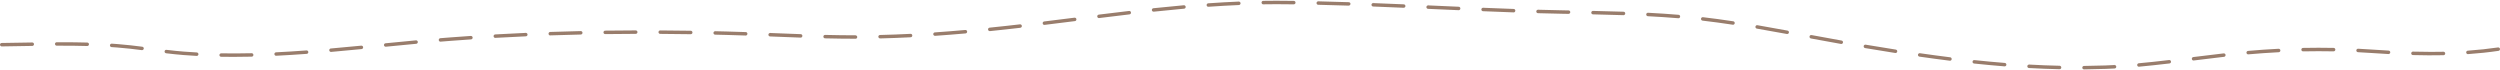 <svg width="1320" height="37" viewBox="0 0 1320 37" fill="none" xmlns="http://www.w3.org/2000/svg">
<g clip-path="url(#clip0_6225_4584)">
<path d="M435.667 18.43L435.646 17.72V18.43C435.149 18.43 434.744 18.82 434.737 19.317C434.723 19.814 435.128 20.233 435.625 20.247C441.474 20.382 446.714 20.453 451.648 20.453H451.768C452.251 20.453 452.62 20.062 452.62 19.544C452.62 19.061 452.166 18.636 451.648 18.636C446.714 18.636 441.488 18.572 435.66 18.43H435.667Z" fill="#997D6C"/>
<path d="M406.624 17.422C406.135 17.422 405.737 17.805 405.716 18.295C405.709 18.536 405.794 18.77 405.957 18.948C406.12 19.125 406.348 19.232 406.589 19.239L409.393 19.353C413.83 19.53 418.274 19.701 422.718 19.857C422.747 19.857 422.782 19.857 422.811 19.857C423.002 19.857 423.166 19.786 423.315 19.665C423.521 19.488 423.649 19.232 423.663 18.976C423.677 18.472 423.286 18.053 422.782 18.032C418.012 17.862 413.234 17.677 408.456 17.485L406.667 17.415L406.632 16.705V17.415L406.624 17.422Z" fill="#997D6C"/>
<path d="M393.767 16.939C390.43 16.825 387.101 16.719 383.771 16.634L377.63 16.485L377.609 15.775V16.485C377.119 16.485 376.707 16.882 376.7 17.372C376.686 17.876 377.091 18.295 377.595 18.302L383.722 18.451C387.044 18.536 390.374 18.643 393.703 18.756C393.731 18.756 393.753 18.756 393.781 18.756C393.987 18.756 394.165 18.685 394.314 18.55C394.512 18.373 394.633 18.132 394.64 17.876C394.647 17.635 394.562 17.4 394.399 17.223C394.235 17.045 394.008 16.946 393.767 16.932V16.939Z" fill="#997D6C"/>
<path d="M480.747 17.869C475.252 18.146 469.843 18.352 464.646 18.472C464.142 18.486 463.744 18.905 463.759 19.402C463.773 19.913 464.27 20.29 464.703 20.29C469.949 20.162 475.38 19.956 480.832 19.679C481.329 19.651 481.72 19.225 481.698 18.721C481.67 18.238 481.272 17.855 480.79 17.855H480.747V17.869Z" fill="#997D6C"/>
<path d="M365.619 17.159C365.619 16.918 365.533 16.683 365.363 16.513C365.193 16.335 364.965 16.243 364.724 16.236C359.279 16.151 353.848 16.094 348.587 16.066C348.091 16.066 347.679 16.47 347.679 16.974C347.679 17.216 347.771 17.443 347.941 17.62C348.112 17.791 348.339 17.89 348.587 17.89C353.841 17.919 359.265 17.975 364.71 18.061C365.221 18.061 365.626 17.656 365.633 17.166L365.619 17.159Z" fill="#997D6C"/>
<path d="M538.735 14.66C538.976 14.632 539.196 14.511 539.345 14.319C539.494 14.128 539.565 13.893 539.537 13.652C539.48 13.162 539.033 12.786 538.536 12.85C535.994 13.141 533.453 13.432 530.918 13.709C528.114 14.014 525.31 14.312 522.506 14.603C522.009 14.653 521.64 15.1 521.689 15.604C521.711 15.838 521.831 16.059 522.023 16.215C522.193 16.35 522.399 16.428 522.598 16.428C522.626 16.428 522.655 16.428 522.683 16.428C525.495 16.137 528.306 15.838 531.11 15.533C533.652 15.256 536.193 14.965 538.727 14.674L538.735 14.66Z" fill="#997D6C"/>
<path d="M568.16 10.798C568.309 10.606 568.373 10.365 568.345 10.124C568.281 9.627 567.841 9.272 567.316 9.336C561.991 10.003 556.66 10.67 551.321 11.331C551.08 11.359 550.867 11.48 550.718 11.671C550.568 11.863 550.505 12.097 550.533 12.339C550.561 12.594 550.696 12.821 550.895 12.977C551.044 13.091 551.214 13.148 551.392 13.148C551.435 13.148 551.477 13.148 551.52 13.141C556.887 12.481 562.225 11.813 567.557 11.146C567.798 11.117 568.011 10.997 568.16 10.805V10.798Z" fill="#997D6C"/>
<path d="M493.746 18.92C498.972 18.558 504.388 18.131 509.826 17.649C510.323 17.606 510.699 17.159 510.657 16.662C510.614 16.172 510.188 15.789 509.677 15.831C504.118 16.321 498.716 16.754 493.604 17.102C493.1 17.138 492.724 17.571 492.76 18.075C492.795 18.55 493.214 18.92 493.704 18.92C493.718 18.92 493.732 18.92 493.746 18.92Z" fill="#997D6C"/>
<path d="M580.137 7.731C579.895 7.76 579.682 7.88 579.533 8.072C579.384 8.264 579.32 8.505 579.349 8.739C579.377 8.981 579.498 9.201 579.689 9.35C579.853 9.478 580.044 9.541 580.243 9.541C580.279 9.541 580.321 9.541 580.357 9.534C586.27 8.796 591.503 8.164 596.366 7.596C596.862 7.539 597.225 7.085 597.161 6.588C597.104 6.098 596.678 5.722 596.153 5.786C591.467 6.333 586.377 6.95 580.13 7.724L580.137 7.731Z" fill="#997D6C"/>
<path d="M335.674 16.052C330.265 16.066 324.841 16.108 319.538 16.179C319.034 16.186 318.629 16.598 318.636 17.102C318.636 17.599 319.055 18.004 319.545 18.004C324.869 17.933 330.293 17.89 335.674 17.876C336.178 17.876 336.583 17.464 336.583 16.96C336.583 16.463 336.171 16.052 335.674 16.052Z" fill="#997D6C"/>
<path d="M161.828 26.629C156.106 27.048 150.845 27.375 145.741 27.623C145.499 27.637 145.272 27.744 145.109 27.921C144.946 28.099 144.86 28.333 144.875 28.575C144.889 28.816 145.002 29.057 145.187 29.221C145.35 29.363 145.549 29.441 145.755 29.441C145.776 29.441 145.79 29.441 145.812 29.441C150.959 29.185 156.383 28.851 161.948 28.44C162.19 28.418 162.41 28.312 162.573 28.127C162.736 27.943 162.807 27.709 162.793 27.467C162.758 26.991 162.36 26.622 161.885 26.622H161.828V26.629Z" fill="#997D6C"/>
<path d="M103.919 27.694C101.675 27.573 99.382 27.417 97.089 27.247C94.306 27.034 91.396 26.736 87.91 26.317C87.363 26.246 86.959 26.622 86.902 27.112C86.845 27.609 87.2 28.063 87.697 28.127C91.268 28.553 94.207 28.851 96.947 29.064C99.205 29.242 101.519 29.391 103.819 29.519C103.841 29.519 103.862 29.519 103.883 29.519C104.103 29.519 104.309 29.441 104.473 29.292C104.657 29.128 104.764 28.901 104.778 28.66C104.792 28.411 104.707 28.177 104.544 28C104.38 27.822 104.16 27.715 103.919 27.701V27.694Z" fill="#997D6C"/>
<path d="M75.912 25.685C75.941 25.444 75.877 25.209 75.728 25.018C75.579 24.826 75.366 24.705 75.124 24.67C71.312 24.18 66.783 23.633 62.168 23.279C61.125 23.2 60.074 23.122 59.023 23.051H58.959C58.484 23.051 58.079 23.421 58.051 23.903C58.015 24.407 58.398 24.84 58.903 24.869C59.946 24.94 60.99 25.011 62.026 25.089C66.627 25.444 71.113 25.983 74.89 26.473C74.918 26.473 74.947 26.473 74.982 26.473C75.437 26.473 75.856 26.132 75.912 25.678V25.685Z" fill="#997D6C"/>
<path d="M29.029 23.215C29.029 23.712 29.441 24.123 29.938 24.123H32.167C37.257 24.123 41.801 24.173 46.039 24.294C46.557 24.294 46.962 23.917 46.976 23.406C46.99 22.902 46.593 22.483 46.089 22.469C41.843 22.356 37.293 22.299 32.167 22.299H29.931C29.427 22.299 29.022 22.718 29.022 23.222L29.029 23.215Z" fill="#997D6C"/>
<path d="M123.207 30.03C126.374 30.03 129.618 29.994 132.912 29.916C133.153 29.916 133.381 29.81 133.551 29.632C133.721 29.455 133.806 29.228 133.799 28.986C133.785 28.489 133.388 28.099 132.891 28.099H132.855C127.112 28.227 121.851 28.248 116.775 28.156C116.357 28.156 115.86 28.546 115.845 29.05C115.845 29.292 115.931 29.519 116.101 29.696C116.271 29.874 116.498 29.973 116.74 29.973C118.848 30.009 121.006 30.03 123.2 30.03H123.207Z" fill="#997D6C"/>
<path d="M0.916 24.507L17.052 24.244C17.294 24.244 17.521 24.145 17.691 23.967C17.862 23.79 17.954 23.562 17.947 23.321C17.94 22.824 17.528 22.427 17.038 22.427H17.01L0.894 22.689C0.39 22.689 -0.014 23.108 -0.007 23.612C-0.007 23.91 0.177 24.13 0.284 24.237C0.461 24.407 0.696 24.514 0.887 24.514H0.902L0.916 24.507Z" fill="#997D6C"/>
<path d="M654.104 0.121L654.083 0.831C648.844 1.051 643.413 1.356 637.939 1.746C637.698 1.761 637.478 1.874 637.314 2.059C637.151 2.243 637.08 2.478 637.094 2.719C637.116 2.975 637.222 3.209 637.407 3.365C637.52 3.457 637.705 3.571 637.968 3.571C637.996 3.571 638.024 3.571 638.053 3.571C643.548 3.188 648.957 2.882 654.14 2.662C654.644 2.641 655.034 2.215 655.013 1.711C654.992 1.221 654.594 0.838 654.104 0.838V0.128V0.121Z" fill="#997D6C"/>
<path d="M248.58 18.976C244.825 19.232 241.126 19.495 237.584 19.764C235.88 19.892 234.183 20.027 232.486 20.169C232.245 20.19 232.025 20.304 231.869 20.488C231.712 20.673 231.634 20.907 231.656 21.156C231.677 21.411 231.798 21.646 231.982 21.802C232.096 21.894 232.273 21.994 232.522 21.994C232.55 21.994 232.586 21.994 232.621 21.994C234.332 21.852 236.029 21.717 237.726 21.589C241.233 21.319 244.825 21.064 248.708 20.801C249.212 20.765 249.588 20.332 249.56 19.828C249.532 19.353 249.127 18.976 248.651 18.976H248.587H248.58Z" fill="#997D6C"/>
<path d="M290.516 18.685C295.94 18.501 301.364 18.345 306.674 18.231C307.178 18.217 307.575 17.805 307.561 17.301C307.547 16.811 307.142 16.413 306.652 16.413H306.617C301.229 16.534 295.805 16.69 290.502 16.868C290.26 16.875 290.033 16.981 289.87 17.159C289.706 17.336 289.614 17.571 289.628 17.812C289.636 18.089 289.749 18.345 289.941 18.515C290.083 18.636 290.246 18.7 290.438 18.7C290.466 18.7 290.495 18.7 290.523 18.7L290.516 18.685Z" fill="#997D6C"/>
<path d="M277.63 16.655L277.602 17.365C272.143 17.606 266.719 17.876 261.465 18.174C260.961 18.203 260.578 18.636 260.606 19.133C260.621 19.388 260.734 19.622 260.919 19.786C261.032 19.885 261.217 19.992 261.473 19.992C261.494 19.992 261.522 19.992 261.551 19.992C266.896 19.693 272.313 19.416 277.666 19.182C278.17 19.161 278.561 18.735 278.539 18.231C278.518 17.741 278.12 17.358 277.63 17.358V16.648V16.655Z" fill="#997D6C"/>
<path d="M174.67 25.593C174.429 25.614 174.209 25.728 174.053 25.912C173.896 26.097 173.825 26.338 173.847 26.58C173.868 26.821 173.982 27.041 174.173 27.197C174.344 27.339 174.542 27.41 174.755 27.41C174.784 27.41 174.805 27.41 174.834 27.41C179.618 26.991 184.723 26.516 190.906 25.919C191.148 25.898 191.368 25.777 191.524 25.593C191.68 25.408 191.751 25.167 191.73 24.925C191.68 24.422 191.247 24.052 190.729 24.109C184.318 24.727 179.37 25.188 174.684 25.6L174.67 25.593Z" fill="#997D6C"/>
<path d="M203.557 22.845C203.315 22.867 203.095 22.987 202.939 23.172C202.783 23.364 202.712 23.598 202.74 23.839C202.79 24.322 203.173 24.663 203.656 24.663C203.685 24.663 203.713 24.663 203.741 24.663C209.087 24.137 214.433 23.612 219.779 23.122C220.276 23.073 220.645 22.633 220.602 22.128C220.552 21.631 220.119 21.255 219.615 21.305C214.262 21.802 208.91 22.327 203.557 22.852V22.845Z" fill="#997D6C"/>
<path d="M609.194 6.162C614.902 5.552 620.148 5.04 625.217 4.586C625.458 4.565 625.678 4.451 625.834 4.267C625.991 4.082 626.062 3.841 626.04 3.599C625.998 3.109 625.55 2.719 625.061 2.769C619.921 3.223 614.511 3.756 608.988 4.345C608.491 4.394 608.129 4.849 608.179 5.346C608.228 5.821 608.619 6.155 609.109 6.155C609.137 6.155 609.165 6.155 609.201 6.155L609.194 6.162Z" fill="#997D6C"/>
<path d="M1174.91 29.661C1175.06 29.469 1175.13 29.235 1175.1 28.993C1175.05 28.496 1174.6 28.142 1174.09 28.191C1168.88 28.78 1163.75 29.419 1158.07 30.122C1157.58 30.186 1157.22 30.64 1157.29 31.137C1157.31 31.386 1157.44 31.606 1157.64 31.762C1157.8 31.883 1157.97 31.94 1158.17 31.94C1158.21 31.94 1158.25 31.94 1158.29 31.933C1163.52 31.279 1168.92 30.605 1174.3 30.002C1174.54 29.973 1174.76 29.852 1174.91 29.668V29.661Z" fill="#997D6C"/>
<path d="M1116.45 34.339C1114.82 34.424 1113.22 34.502 1111.62 34.559C1107.94 34.694 1104.15 34.779 1100.35 34.815C1100.11 34.815 1099.88 34.914 1099.71 35.085C1099.54 35.255 1099.45 35.489 1099.45 35.731C1099.45 36.227 1099.86 36.632 1100.36 36.632C1104.2 36.597 1108.02 36.511 1111.69 36.377C1113.3 36.32 1114.92 36.242 1116.53 36.157C1117.03 36.128 1117.42 35.695 1117.39 35.198C1117.36 34.715 1116.96 34.339 1116.48 34.339V33.629L1116.45 34.339Z" fill="#997D6C"/>
<path d="M1129.43 35.212C1134.22 34.772 1139.32 34.233 1145.49 33.501C1145.73 33.473 1145.95 33.352 1146.1 33.161C1146.25 32.969 1146.32 32.735 1146.29 32.493C1146.23 32.004 1145.79 31.634 1145.28 31.698C1139.13 32.429 1134.04 32.969 1129.26 33.402C1128.77 33.452 1128.39 33.892 1128.44 34.396C1128.46 34.644 1128.58 34.864 1128.76 35.014C1128.92 35.148 1129.12 35.219 1129.34 35.219C1129.37 35.219 1129.41 35.219 1129.44 35.219L1129.43 35.212Z" fill="#997D6C"/>
<path d="M1058.53 33.225C1053.39 32.82 1048 32.316 1042.5 31.734C1041.98 31.677 1041.55 32.046 1041.5 32.543C1041.47 32.784 1041.54 33.026 1041.69 33.21C1041.85 33.402 1042.06 33.516 1042.31 33.544C1047.83 34.126 1053.24 34.63 1058.39 35.042C1058.41 35.042 1058.44 35.042 1058.46 35.042C1058.93 35.042 1059.34 34.68 1059.37 34.204C1059.41 33.707 1059.04 33.267 1058.53 33.225Z" fill="#997D6C"/>
<path d="M1071.33 34.098C1070.85 34.098 1070.45 34.474 1070.43 34.957C1070.41 35.198 1070.5 35.432 1070.65 35.617C1070.82 35.802 1071.04 35.908 1071.28 35.922C1076.72 36.227 1082.15 36.433 1087.43 36.547C1087.93 36.547 1088.35 36.157 1088.36 35.653C1088.36 35.411 1088.27 35.177 1088.1 34.999C1087.93 34.822 1087.71 34.722 1087.46 34.715C1082.22 34.602 1076.81 34.396 1071.38 34.091L1071.33 33.381V34.091L1071.33 34.098Z" fill="#997D6C"/>
<path d="M666.088 1.377C666.088 1.633 666.23 1.917 666.45 2.101C666.606 2.236 666.777 2.3 666.919 2.279H667.011C669.389 2.236 671.718 2.215 673.947 2.215L683.112 2.293C683.623 2.293 684.035 1.888 684.042 1.391C684.042 0.887 683.644 0.476 683.14 0.469L673.94 0.39C671.703 0.39 669.361 0.412 666.982 0.447C666.478 0.454 666.081 0.873 666.088 1.37V1.377Z" fill="#997D6C"/>
<path d="M1302.99 26.757C1302.75 26.771 1302.53 26.885 1302.37 27.07C1302.2 27.254 1302.12 27.488 1302.15 27.73C1302.16 27.971 1302.29 28.205 1302.48 28.369C1302.64 28.503 1302.83 28.575 1303.02 28.575C1303.05 28.575 1303.07 28.575 1303.09 28.575C1308.68 28.184 1314.1 27.609 1319.22 26.849C1319.72 26.778 1320.06 26.31 1319.99 25.813C1319.91 25.323 1319.45 24.982 1318.94 25.046C1313.89 25.792 1308.53 26.367 1302.98 26.757H1302.99Z" fill="#997D6C"/>
<path d="M1274.03 27.254C1273.54 27.254 1273.14 27.652 1273.12 28.142C1273.11 28.645 1273.51 29.064 1274.01 29.079C1279.74 29.235 1285.03 29.256 1290.18 29.15C1290.42 29.15 1290.65 29.043 1290.82 28.866C1290.99 28.688 1291.08 28.461 1291.08 28.22C1291.08 27.971 1290.96 27.73 1290.76 27.552C1290.59 27.396 1290.39 27.318 1290.18 27.325C1288.05 27.368 1285.87 27.389 1283.66 27.389C1280.51 27.389 1277.31 27.346 1274.06 27.254L1274.03 26.544V27.254Z" fill="#997D6C"/>
<path d="M1232.17 25.288C1226.86 25.181 1221.49 25.188 1216 25.295C1215.5 25.309 1215.1 25.721 1215.11 26.225C1215.12 26.743 1215.51 27.119 1216.05 27.119C1221.42 27.013 1226.84 27.006 1232.13 27.112C1232.64 27.112 1233.05 26.715 1233.06 26.218C1233.06 25.976 1232.98 25.742 1232.81 25.572C1232.64 25.394 1232.41 25.295 1232.17 25.295V25.288Z" fill="#997D6C"/>
<path d="M1030.49 31.265C1030.51 31.024 1030.45 30.782 1030.3 30.591C1030.15 30.399 1029.94 30.278 1029.7 30.25C1024.54 29.604 1019.16 28.887 1013.73 28.099C1013.68 28.092 1013.64 28.092 1013.6 28.092C1013.15 28.092 1012.76 28.425 1012.69 28.873C1012.66 29.114 1012.72 29.355 1012.87 29.547C1013.01 29.739 1013.22 29.867 1013.46 29.902C1018.92 30.69 1024.3 31.414 1029.46 32.053C1029.51 32.053 1029.55 32.06 1029.6 32.06C1029.8 32.06 1029.98 31.996 1030.13 31.883C1030.33 31.734 1030.45 31.514 1030.48 31.265H1030.49Z" fill="#997D6C"/>
<path d="M1245 27.559C1247.3 27.673 1249.67 27.815 1252.06 27.978C1255.12 28.191 1258.16 28.376 1261.09 28.539C1261.1 28.539 1261.13 28.539 1261.14 28.539C1261.35 28.539 1261.57 28.454 1261.74 28.305C1261.93 28.142 1262.04 27.914 1262.06 27.673C1262.08 27.169 1261.69 26.743 1261.2 26.715C1258.3 26.558 1255.35 26.374 1252.19 26.154C1249.87 25.997 1247.49 25.855 1245.1 25.728H1245.05C1244.56 25.728 1244.17 26.104 1244.14 26.594C1244.12 27.098 1244.5 27.524 1245 27.552L1245 27.559Z" fill="#997D6C"/>
<path d="M1203.09 25.749C1197.72 26.026 1192.29 26.402 1186.96 26.878C1186.46 26.92 1186.09 27.368 1186.13 27.865C1186.15 28.113 1186.26 28.34 1186.45 28.489C1186.56 28.589 1186.75 28.695 1187.02 28.695C1187.05 28.695 1187.09 28.695 1187.12 28.695C1192.47 28.22 1197.87 27.843 1203.18 27.574C1203.68 27.545 1204.06 27.119 1204.04 26.615C1204.02 26.132 1203.62 25.749 1203.13 25.749H1203.09Z" fill="#997D6C"/>
<path d="M1001.74 27.226C1001.82 26.729 1001.48 26.26 1000.98 26.182C995.891 25.387 990.538 24.514 985.072 23.591C985.029 23.591 984.972 23.577 984.923 23.577C984.475 23.577 984.099 23.896 984.028 24.336C983.986 24.578 984.042 24.819 984.184 25.018C984.326 25.217 984.532 25.344 984.774 25.387C990.417 26.338 995.628 27.19 1000.7 27.978C1000.75 27.978 1000.79 27.985 1000.83 27.985C1001.27 27.985 1001.68 27.666 1001.74 27.219V27.226Z" fill="#997D6C"/>
<path d="M783.062 4.103C782.572 4.103 782.175 4.487 782.154 4.977C782.146 5.218 782.232 5.452 782.395 5.63C782.558 5.807 782.785 5.914 783.027 5.921C788.99 6.162 794.265 6.368 799.149 6.538C799.185 6.538 799.213 6.538 799.249 6.538C799.497 6.538 799.667 6.425 799.753 6.354C799.958 6.176 800.086 5.921 800.093 5.658C800.1 5.417 800.015 5.182 799.852 5.005C799.689 4.828 799.462 4.728 799.22 4.721C794.286 4.551 789.019 4.345 783.105 4.103L783.069 3.393V4.103H783.062Z" fill="#997D6C"/>
<path d="M770.205 3.557L754.09 2.847L754.047 2.137V2.847C753.557 2.847 753.16 3.23 753.138 3.72C753.117 4.224 753.508 4.65 754.012 4.671L770.127 5.381C770.127 5.381 770.155 5.381 770.17 5.381C770.397 5.381 770.61 5.296 770.78 5.147C770.958 4.984 771.064 4.757 771.078 4.508C771.1 4.004 770.709 3.578 770.205 3.557Z" fill="#997D6C"/>
<path d="M696.032 0.71C695.542 0.71 695.131 1.108 695.124 1.597C695.124 1.839 695.209 2.073 695.372 2.243C695.542 2.421 695.77 2.52 696.011 2.527C701.037 2.641 706.312 2.79 712.126 2.975C712.517 2.975 713.042 2.563 713.056 2.094C713.063 1.853 712.978 1.619 712.815 1.441C712.652 1.264 712.424 1.164 712.176 1.157C706.603 0.973 701.172 0.824 696.046 0.703L696.025 -0.007V0.703L696.032 0.71Z" fill="#997D6C"/>
<path d="M725.047 1.626C724.557 1.626 724.159 2.009 724.138 2.499C724.131 2.74 724.216 2.975 724.38 3.152C724.543 3.33 724.77 3.436 725.011 3.443C730.378 3.649 735.753 3.869 741.12 4.103C741.127 4.103 741.134 4.103 741.141 4.103C741.631 4.103 742.05 3.72 742.071 3.23C742.078 2.989 742 2.755 741.829 2.577C741.666 2.4 741.439 2.293 741.198 2.286C735.824 2.059 730.449 1.832 725.075 1.633L725.04 0.923V1.633L725.047 1.626Z" fill="#997D6C"/>
<path d="M825.182 7.27L828.177 7.326C828.696 7.305 829.093 6.936 829.107 6.432C829.107 6.191 829.022 5.956 828.852 5.786C828.681 5.608 828.454 5.509 828.213 5.509L825.217 5.452C821.156 5.374 816.861 5.268 812.098 5.14L812.069 4.43V5.14C811.572 5.14 811.175 5.53 811.16 6.027C811.146 6.531 811.544 6.95 812.048 6.964C816.762 7.099 821.057 7.199 825.182 7.277V7.27Z" fill="#997D6C"/>
<path d="M943.811 16.158C937.414 14.979 932.516 14.099 927.923 13.311C927.411 13.219 926.957 13.567 926.872 14.057C926.829 14.298 926.886 14.539 927.028 14.738C927.17 14.937 927.376 15.072 927.617 15.107C932.189 15.888 937.081 16.768 943.484 17.947C943.541 17.961 943.598 17.961 943.655 17.961C943.832 17.961 944.01 17.904 944.159 17.805C944.357 17.67 944.499 17.457 944.542 17.216C944.634 16.719 944.308 16.243 943.811 16.151V16.158Z" fill="#997D6C"/>
<path d="M973.095 22.462C973.137 22.221 973.088 21.979 972.946 21.78C972.804 21.582 972.598 21.447 972.356 21.404C966.876 20.439 961.494 19.445 956.497 18.515C955.964 18.416 955.524 18.756 955.432 19.246C955.339 19.736 955.666 20.219 956.163 20.311C960.983 21.206 966.585 22.242 972.037 23.2C972.094 23.207 972.15 23.215 972.207 23.215C972.392 23.215 972.569 23.158 972.718 23.051C972.917 22.909 973.052 22.703 973.095 22.462Z" fill="#997D6C"/>
<path d="M887.116 8.789C887.158 8.292 886.782 7.845 886.285 7.809C881.216 7.39 875.942 7.035 870.163 6.737H870.113C869.63 6.737 869.233 7.114 869.204 7.603C869.176 8.107 869.566 8.533 870.071 8.562C875.785 8.853 881.039 9.208 886.136 9.627C886.172 9.627 886.207 9.627 886.236 9.627C886.441 9.627 886.633 9.556 886.782 9.428C886.974 9.272 887.095 9.037 887.116 8.789Z" fill="#997D6C"/>
<path d="M841.098 5.758C840.609 5.758 840.197 6.155 840.19 6.652C840.183 7.156 840.58 7.568 841.084 7.582C847.367 7.717 852.486 7.859 857.192 8.015H857.207C857.633 8.015 858.115 7.646 858.129 7.135C858.137 6.886 858.051 6.659 857.888 6.482C857.725 6.304 857.498 6.205 857.256 6.191C852.571 6.027 847.594 5.899 841.12 5.758L841.098 5.048V5.758Z" fill="#997D6C"/>
<path d="M915.932 12.282C915.968 12.04 915.911 11.799 915.762 11.6C915.62 11.409 915.407 11.281 915.165 11.245C909.507 10.386 904.268 9.676 899.149 9.08C899.107 9.08 899.078 9.08 899.043 9.08C898.582 9.08 898.191 9.428 898.141 9.882C898.113 10.124 898.184 10.365 898.333 10.557C898.482 10.748 898.702 10.869 898.944 10.897C904.034 11.487 909.252 12.197 914.896 13.049C914.945 13.056 914.988 13.063 915.038 13.063C915.229 13.063 915.414 12.999 915.57 12.885C915.769 12.743 915.89 12.53 915.925 12.289L915.932 12.282Z" fill="#997D6C"/>
</g>
<defs>
<clipPath id="clip0_6225_4584">
<rect width="1320" height="36.632" fill="white" transform="matrix(-1 0 0 -1 1320 36.632)"/>
</clipPath>
</defs>
</svg>
